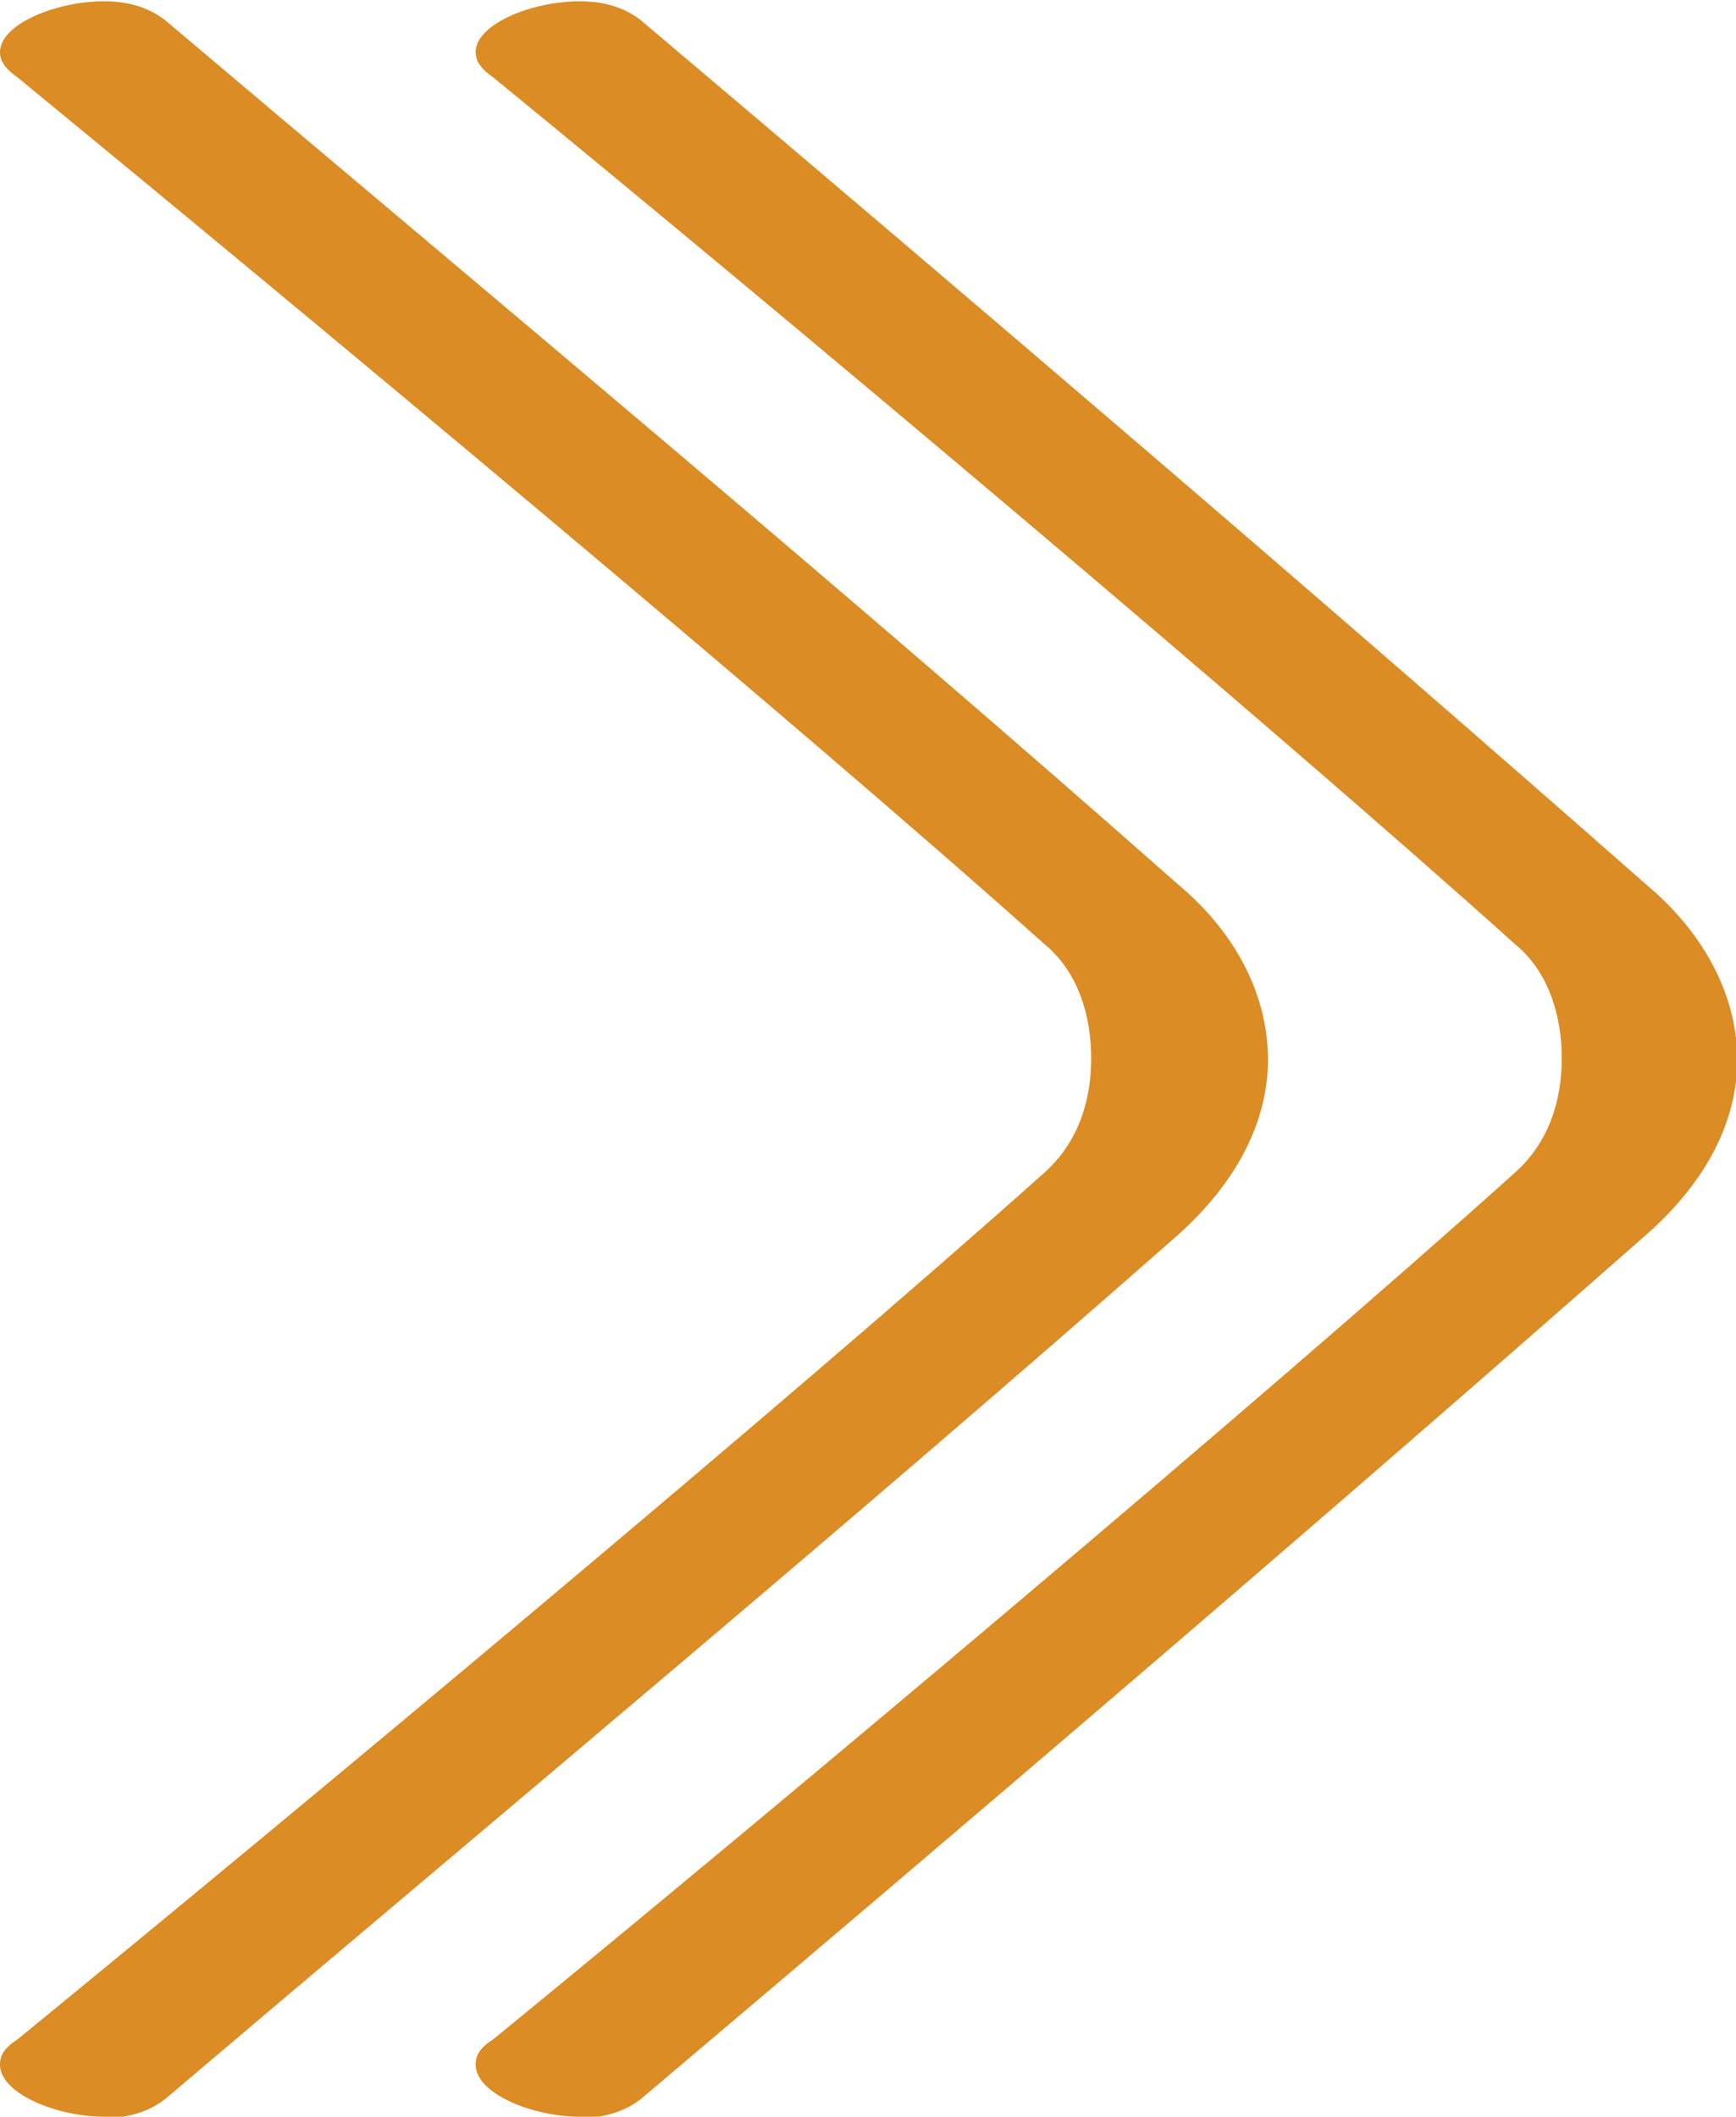 <?xml version="1.0" encoding="UTF-8"?>
<svg id="Layer_2" data-name="Layer 2" xmlns="http://www.w3.org/2000/svg" viewBox="0 0 13.65 16.64">
  <defs>
    <style>
      .cls-1 {
        fill: #db8c25;
      }
    </style>
  </defs>
  <g id="_レイヤー_2" data-name="レイヤー 2">
    <path class="cls-1" d="M.82,16.64c-.37,0-.82-.18-.82-.41,0-.07.03-.13.14-.2,2.25-1.84,6.09-5.04,8.07-6.81.27-.24.37-.57.37-.9s-.1-.68-.37-.9C6.23,5.65,2.38,2.45.14.61c-.1-.07-.14-.13-.14-.2,0-.22.44-.4.82-.4.17,0,.34.04.48.15,2.59,2.19,5.38,4.51,7.96,6.79.48.4.71.9.71,1.38s-.24.96-.71,1.38c-2.59,2.28-5.38,4.6-7.96,6.79-.14.11-.31.15-.48.15ZM4.56,16.64c-.37,0-.82-.18-.82-.41,0-.07.03-.13.14-.2,2.25-1.84,6.06-5.04,8.03-6.81.27-.24.37-.57.37-.9s-.1-.68-.37-.9C9.94,5.65,6.13,2.45,3.88.61c-.1-.07-.14-.13-.14-.2,0-.22.44-.4.82-.4.17,0,.34.04.48.15,2.59,2.19,5.31,4.51,7.9,6.79.48.4.72.9.72,1.38s-.24.96-.72,1.38c-2.59,2.28-5.31,4.6-7.9,6.79-.14.11-.31.15-.48.15Z"/>
  </g>
</svg>